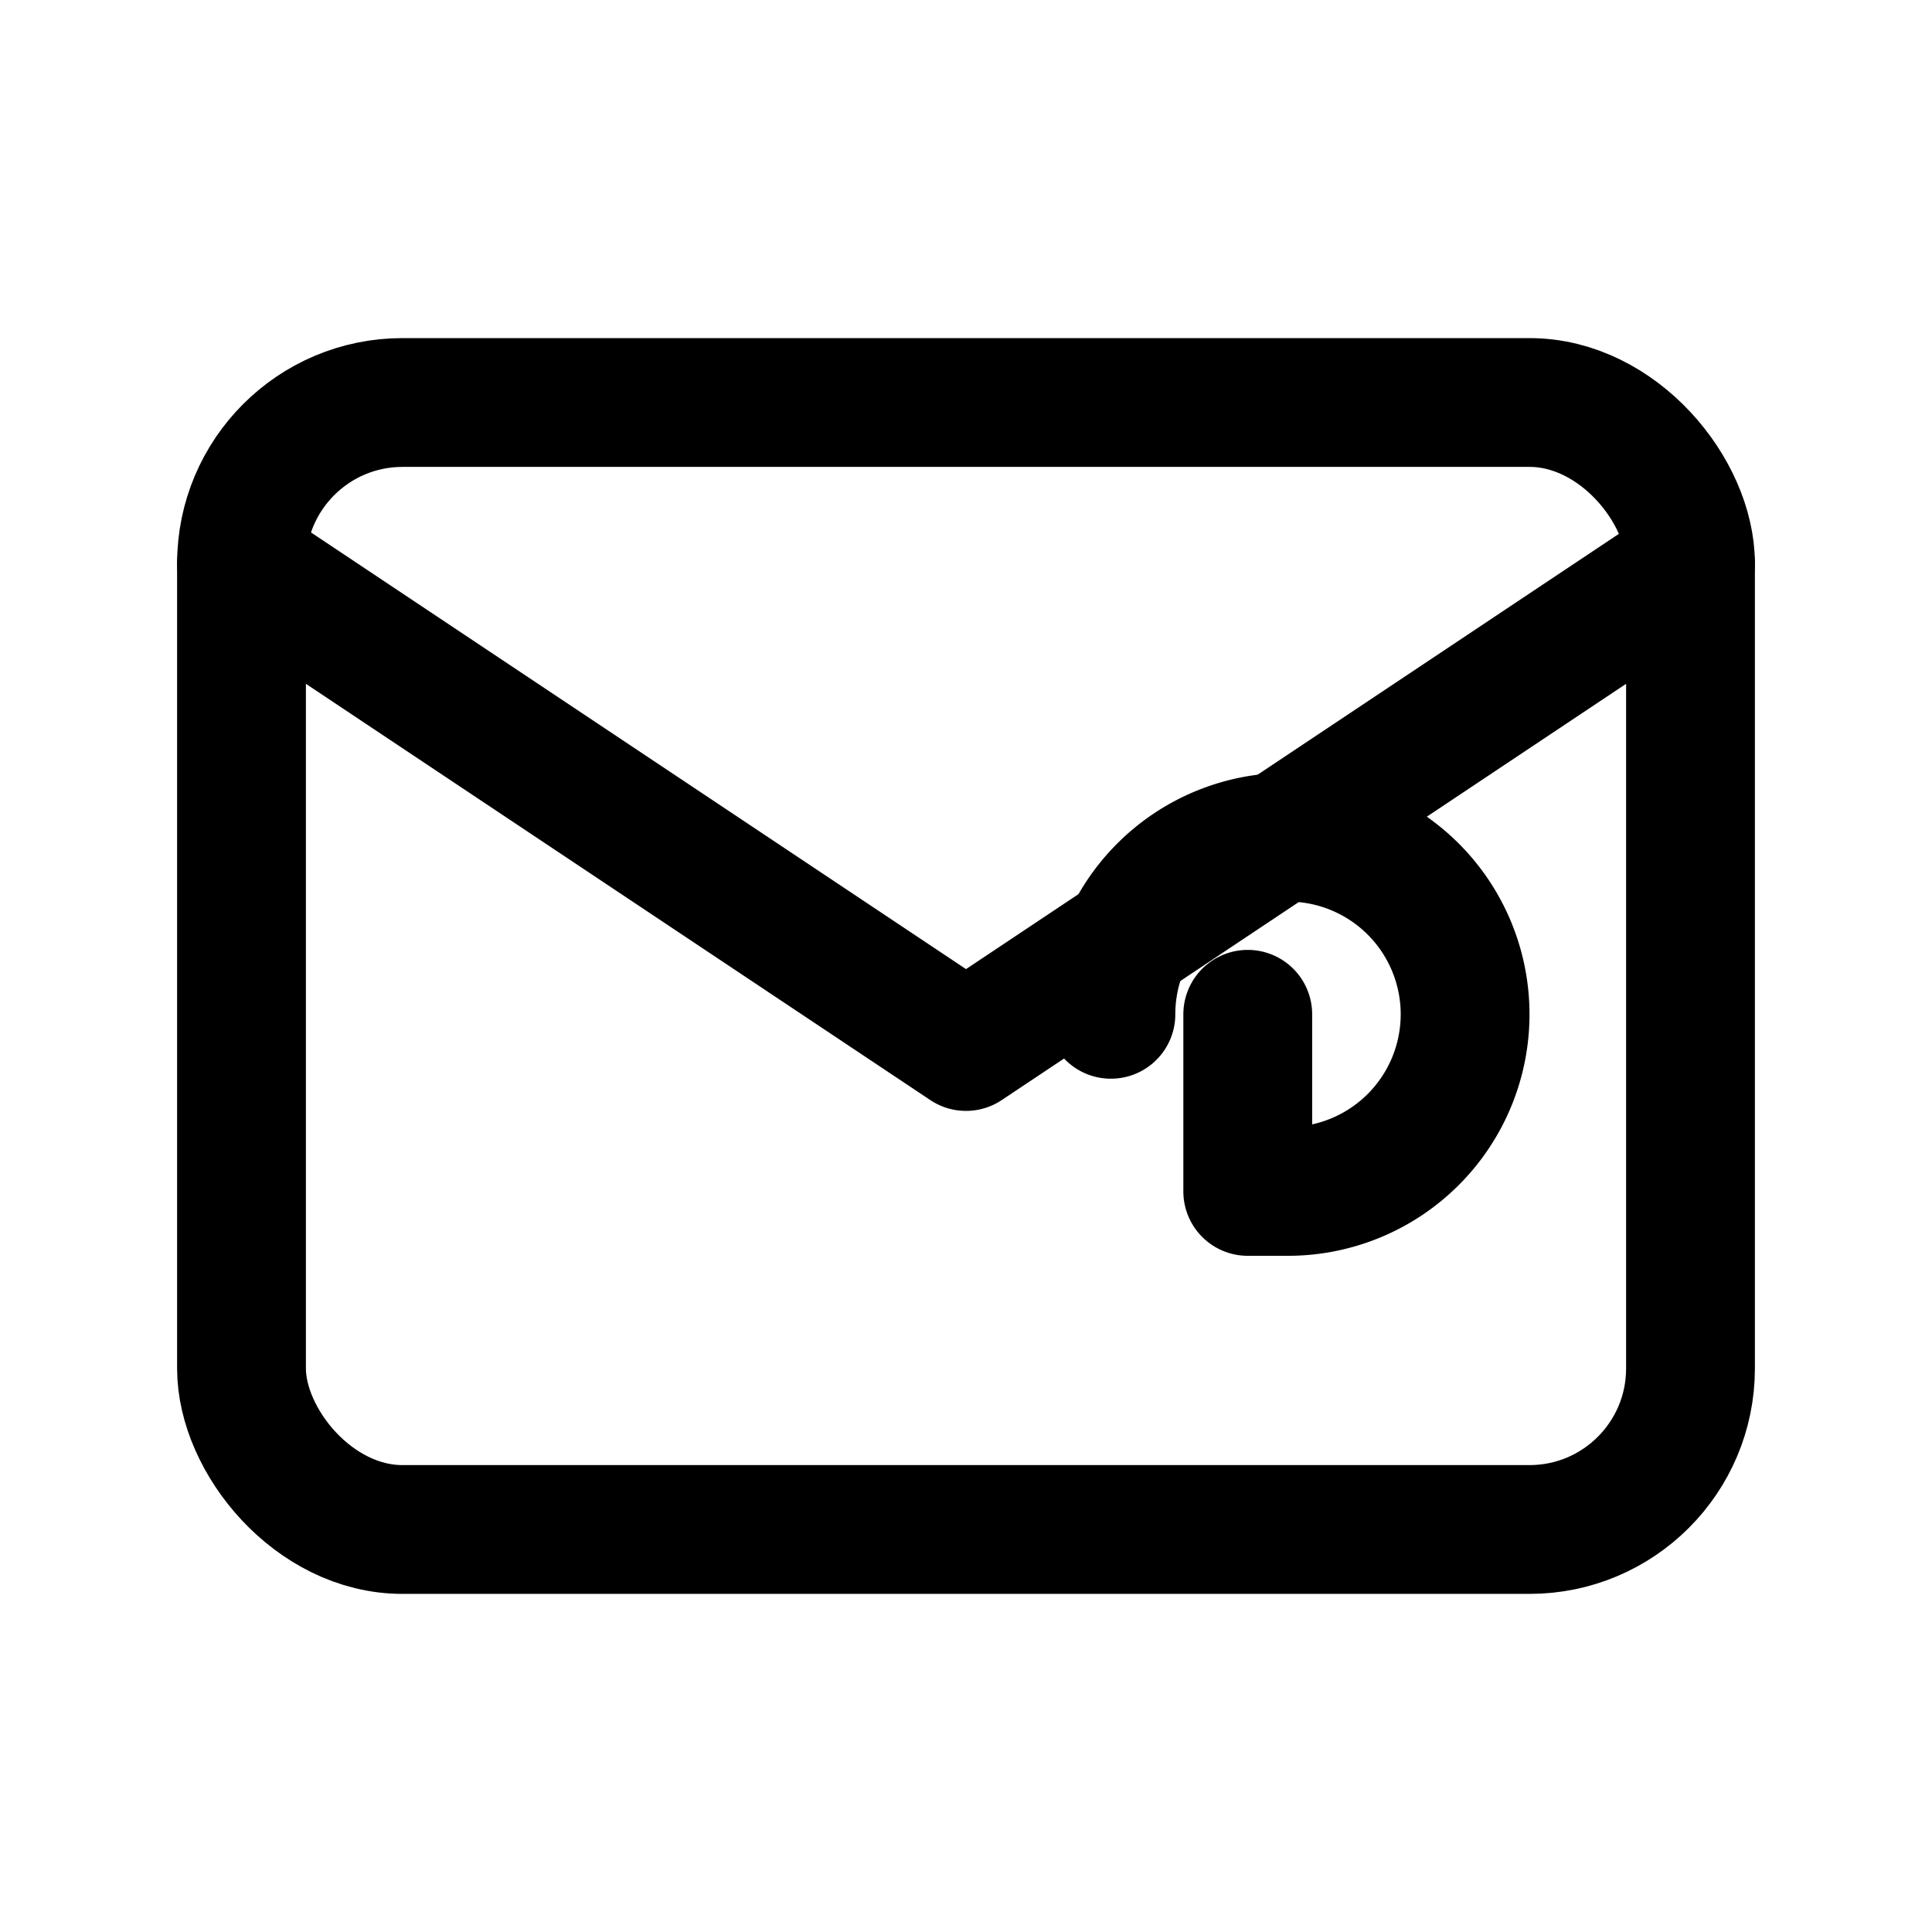 <svg xmlns="http://www.w3.org/2000/svg" width="24" height="24" 
    viewBox="0 0 24 24" fill="none" stroke="currentColor" stroke-width="1.6" 
    stroke-linecap="round" stroke-linejoin="round">
    <rect x="3" y="5" width="18" height="14" rx="2"/>
    <path d="M3 7l9 6 9-6"/>
    <path d="M13.8 12.6a2.2 2.2 0 1 1 2.2 2.2h-.5v-2.2"/>
    </svg>